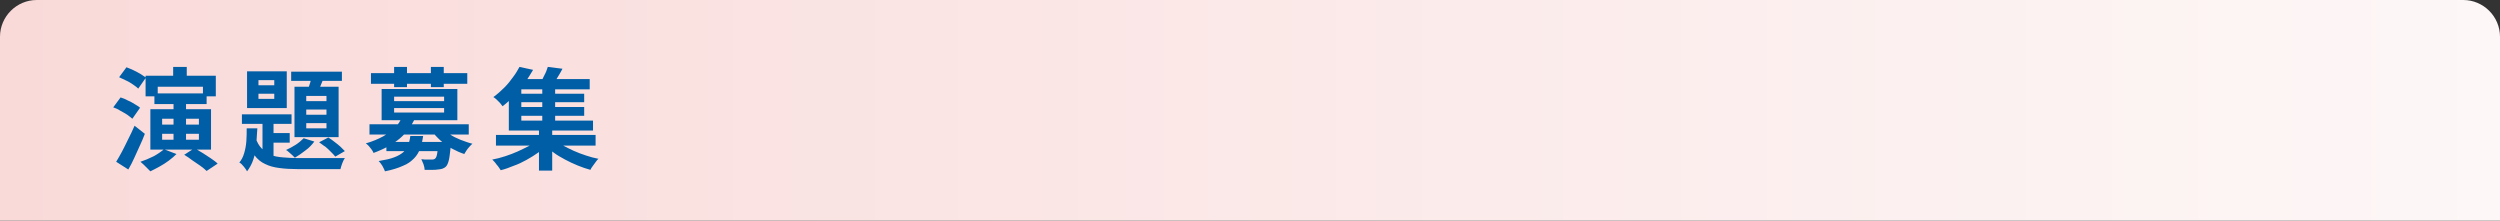 <?xml version="1.0" encoding="utf-8"?>
<!-- Generator: Adobe Illustrator 27.4.1, SVG Export Plug-In . SVG Version: 6.00 Build 0)  -->
<svg version="1.1" id="レイヤー_1" xmlns="http://www.w3.org/2000/svg" xmlns:xlink="http://www.w3.org/1999/xlink" x="0px"
	 y="0px" viewBox="0 0 680 60" style="enable-background:new 0 0 680 60;" xml:space="preserve">
<rect x="0" y="0" width="680" height="60" fill="#333333" stroke="none"/>
<style type="text/css">
	.st0{fill:url(#SVGID_1_);}
	.st1{fill:#005EA6;}
</style>
<linearGradient id="SVGID_1_" gradientUnits="userSpaceOnUse" x1="0" y1="30" x2="680" y2="30">
	<stop  offset="0" style="stop-color:#F9DAD9"/>
	<stop  offset="1" style="stop-color:#FDF7F7"/>
</linearGradient>
<path class="st0" d="M680,60H0V10C0,4.5,4.5,0,10,0h660c5.5,0,10,4.5,10,10V60z"/>
<g>
	<g>
		<path class="st1" d="M30.8,29.2l2-2.7c0.6,0.2,1.2,0.4,1.9,0.8c0.7,0.3,1.3,0.6,1.9,1c0.6,0.3,1.1,0.7,1.5,1l-2.1,3
			c-0.4-0.3-0.8-0.7-1.4-1.1c-0.6-0.4-1.2-0.7-1.9-1.1C32.1,29.7,31.4,29.4,30.8,29.2z M31.6,44c0.5-0.8,1-1.7,1.6-2.8
			c0.6-1.1,1.1-2.2,1.7-3.4c0.6-1.2,1.2-2.4,1.7-3.6l2.8,2.2c-0.4,1.1-0.9,2.2-1.4,3.3s-1,2.2-1.5,3.3c-0.5,1.1-1,2.1-1.6,3.1
			L31.6,44z M32.4,21l2-2.7c0.6,0.2,1.2,0.5,1.9,0.8c0.7,0.3,1.3,0.7,1.9,1c0.6,0.4,1.1,0.7,1.5,1l-2.1,3c-0.3-0.3-0.8-0.7-1.4-1.1
			c-0.6-0.4-1.2-0.8-1.9-1.1C33.6,21.6,33,21.3,32.4,21z M44.6,40.6l3.4,1.3c-0.6,0.6-1.3,1.2-2.1,1.8c-0.8,0.6-1.6,1.1-2.5,1.6
			s-1.7,0.9-2.5,1.3c-0.2-0.2-0.5-0.5-0.8-0.8s-0.7-0.7-1-1c-0.3-0.3-0.7-0.6-0.9-0.8c1.2-0.4,2.4-0.9,3.6-1.5
			C42.9,41.9,43.9,41.2,44.6,40.6z M39.6,20.6h19.1v5.6h-3.5v-2.6H42.9v2.6h-3.3V20.6z M40.9,29.7h16.5v11H40.9V29.7z M42,25.4h14.2
			v2.9H42V25.4z M44.1,32.3v1.6h10v-1.6H44.1z M44.1,36.4V38h10v-1.6H44.1z M47.1,18.2h3.7V23h-3.7V18.2z M47.2,27.2h3.4V39h-3.4
			V27.2z M50.1,42.1l2.8-1.8c0.7,0.4,1.4,0.8,2.2,1.3c0.8,0.5,1.5,1,2.3,1.5c0.7,0.5,1.3,0.9,1.8,1.4l-3,2c-0.4-0.4-1-0.9-1.7-1.4
			s-1.5-1-2.2-1.5C51.5,43,50.8,42.5,50.1,42.1z"/>
		<path class="st1" d="M67.1,34.9H70c-0.1,1.5-0.2,3-0.3,4.5s-0.4,2.8-0.8,4c-0.4,1.2-1,2.3-1.7,3.2c-0.2-0.4-0.5-0.8-0.9-1.3
			s-0.8-0.9-1.2-1.1c0.6-0.7,1-1.5,1.3-2.5c0.3-1,0.5-2,0.6-3.2C67.1,37.3,67.1,36.1,67.1,34.9z M65.8,31.1h13.5v2.6H65.8V31.1z
			 M67.2,19.4H78v10H67.2V19.4z M69.5,37.4c0.4,1.3,1,2.3,1.7,3s1.5,1.3,2.4,1.7c0.9,0.4,2,0.6,3.3,0.7c1.2,0.1,2.6,0.2,4.1,0.2
			c0.4,0,1,0,1.9,0c0.8,0,1.7,0,2.8,0c1,0,2.1,0,3.1,0c1.1,0,2,0,2.9,0c0.9,0,1.6,0,2.1,0c-0.2,0.3-0.5,0.8-0.7,1.4
			c-0.2,0.6-0.4,1.1-0.5,1.6h-2.3h-9.3c-1.8,0-3.5-0.1-5-0.3c-1.5-0.2-2.7-0.5-3.9-1.1c-1.1-0.5-2.1-1.3-2.9-2.4
			c-0.8-1-1.5-2.4-2-4.1L69.5,37.4z M70.3,21.8v1.4h4.3v-1.4H70.3z M70.3,25.5v1.4h4.3v-1.4H70.3z M71.4,31.9h3V44l-3-1.7V31.9z
			 M73,36.2h5.8v2.6H73V36.2z M82.6,37.6l2.9,0.9c-0.6,0.8-1.4,1.7-2.4,2.4c-1,0.8-1.9,1.4-2.9,2c-0.2-0.2-0.4-0.4-0.7-0.7
			c-0.3-0.3-0.6-0.5-0.9-0.8c-0.3-0.3-0.6-0.5-0.8-0.6c0.9-0.4,1.8-0.9,2.6-1.4S82,38.2,82.6,37.6z M79.2,19.5H93V22H79.2V19.5z
			 M80.1,23.6h12v13.7h-12V23.6z M83.3,26.1v1.4h5.5v-1.4H83.3z M83.3,29.8v1.4h5.5v-1.4H83.3z M83.3,33.5v1.4h5.5v-1.4H83.3z
			 M85,20.1l3.3,0.7c-0.4,0.8-0.8,1.7-1.1,2.5s-0.7,1.6-1,2.1l-2.6-0.7c0.3-0.7,0.5-1.4,0.8-2.3C84.6,21.6,84.8,20.8,85,20.1z
			 M86.8,38.7l2.5-1.3c0.5,0.3,1.1,0.7,1.7,1.2c0.6,0.4,1.1,0.9,1.6,1.3c0.5,0.5,0.9,0.9,1.2,1.2l-2.6,1.5c-0.3-0.4-0.7-0.8-1.2-1.3
			c-0.5-0.5-1-1-1.5-1.4C87.8,39.5,87.3,39,86.8,38.7z"/>
		<path class="st1" d="M109.3,31.9l3.5,0.5c-1,2-2.3,3.8-4.1,5.3s-4.1,2.8-7.1,3.9c-0.1-0.3-0.3-0.6-0.5-0.9c-0.2-0.3-0.5-0.6-0.8-1
			c-0.3-0.3-0.5-0.5-0.8-0.7c1.8-0.5,3.4-1.2,4.7-1.9c1.3-0.7,2.3-1.6,3.2-2.4S108.9,32.9,109.3,31.9z M100.5,33.8h27v2.8h-27V33.8z
			 M100.9,19.9h26.2v2.9h-26.2V19.9z M111.6,37h3.5c-0.2,1.2-0.4,2.4-0.8,3.4c-0.4,1-0.9,1.9-1.7,2.7s-1.7,1.5-3,2
			c-1.3,0.6-2.9,1.1-4.9,1.5c-0.1-0.4-0.4-0.9-0.7-1.5c-0.3-0.5-0.7-1-1-1.3c1.8-0.3,3.2-0.6,4.2-1c1.1-0.4,1.9-0.9,2.5-1.4
			c0.6-0.6,1-1.2,1.3-1.9C111.3,38.7,111.5,37.9,111.6,37z M103.8,24.2h20.6v8.5h-20.6V24.2z M105.1,38.6h15.5v2.5h-15.5V38.6z
			 M107.2,26.3v1.2h13.6v-1.2H107.2z M107.2,29.4v1.2h13.6v-1.2H107.2z M107.2,18.2h3.5v5.5h-3.5V18.2z M119.3,38.6h3.4
			c0,0.6,0,1-0.1,1.2c-0.2,1.6-0.3,2.9-0.5,3.7c-0.2,0.9-0.5,1.5-0.8,1.8c-0.3,0.3-0.7,0.5-1,0.6c-0.4,0.1-0.8,0.2-1.2,0.2
			c-0.4,0.1-0.9,0.1-1.5,0.1c-0.6,0-1.3,0-2.1,0c0-0.4-0.1-0.9-0.3-1.5c-0.2-0.5-0.4-1-0.6-1.4c0.6,0.1,1.2,0.1,1.7,0.1
			c0.5,0,0.9,0,1.2,0c0.4,0,0.7-0.1,0.9-0.3c0.2-0.2,0.4-0.6,0.5-1.3c0.1-0.7,0.3-1.7,0.4-3.1V38.6z M117.2,18.2h3.5v5.5h-3.5V18.2z
			 M120.1,34.7c0.6,0.6,1.3,1.2,2.2,1.8c0.9,0.6,1.9,1.1,2.9,1.5c1.1,0.4,2.1,0.8,3.3,1.1c-0.3,0.2-0.5,0.5-0.8,0.8
			c-0.3,0.3-0.6,0.7-0.8,1c-0.2,0.4-0.5,0.7-0.6,1c-1.2-0.4-2.3-0.9-3.4-1.5c-1.1-0.6-2.1-1.3-3.1-2.2c-0.9-0.8-1.7-1.7-2.4-2.6
			L120.1,34.7z"/>
		<path class="st1" d="M146.3,37.9l2.7,1.4c-0.8,0.7-1.6,1.5-2.6,2.2c-1,0.7-2.1,1.4-3.2,2c-1.1,0.6-2.3,1.2-3.5,1.6
			c-1.2,0.5-2.3,0.9-3.5,1.2c-0.3-0.4-0.6-1-1.1-1.5c-0.4-0.6-0.9-1.1-1.2-1.4c1.1-0.2,2.3-0.5,3.5-0.9c1.2-0.4,2.3-0.8,3.4-1.3
			c1.1-0.5,2.1-1,3.1-1.5S145.7,38.5,146.3,37.9z M141.3,18.2l3.7,0.8c-0.7,1.2-1.4,2.3-2.2,3.5c-0.8,1.1-1.7,2.3-2.7,3.3
			c-1,1.1-2.1,2.1-3.4,3.1c-0.2-0.3-0.4-0.5-0.7-0.9c-0.3-0.3-0.6-0.6-0.9-0.9c-0.3-0.3-0.6-0.5-0.9-0.7c1.1-0.8,2.1-1.7,3-2.6
			s1.7-1.9,2.4-2.9C140.3,20,140.8,19.1,141.3,18.2z M134.9,36.7h27.1v2.9h-27.1V36.7z M138.4,23.3h3.4v9.5h19.5v2.7h-22.9V23.3z
			 M140,21.5h20.4v2.8H140V21.5z M140.7,25.5h18.2v2.3h-18.2V25.5z M140.7,29.1h18.2v2.4h-18.2V29.1z M146.6,34.8h3.6v11.6h-3.6
			V34.8z M149,18.2l4,0.5c-0.5,0.9-0.9,1.7-1.5,2.6c-0.5,0.8-1,1.5-1.4,2.1l-3.2-0.6c0.4-0.7,0.7-1.4,1.1-2.2
			C148.5,19.7,148.8,18.9,149,18.2z M147.5,23.3h3.5v10.5h-3.5V23.3z M150.6,37.8c0.7,0.6,1.4,1.1,2.4,1.7c0.9,0.5,1.9,1,3,1.5
			s2.2,0.9,3.4,1.3s2.3,0.7,3.4,0.9c-0.3,0.2-0.5,0.5-0.8,0.9s-0.5,0.7-0.8,1.1c-0.3,0.4-0.5,0.7-0.6,1c-1.1-0.3-2.3-0.7-3.5-1.2
			c-1.2-0.5-2.3-1-3.4-1.6c-1.1-0.6-2.2-1.2-3.1-1.9c-1-0.7-1.9-1.4-2.6-2.1L150.6,37.8z"/>
	</g>
</g>
<g>
</g>
<g>
</g>
<g>
</g>
<g>
</g>
<g>
</g>
<g>
</g>
<g>
</g>
<g>
</g>
<g>
</g>
<g>
</g>
<g>
</g>
<g>
</g>
<g>
</g>
<g>
</g>
<g>
</g>
</svg>
